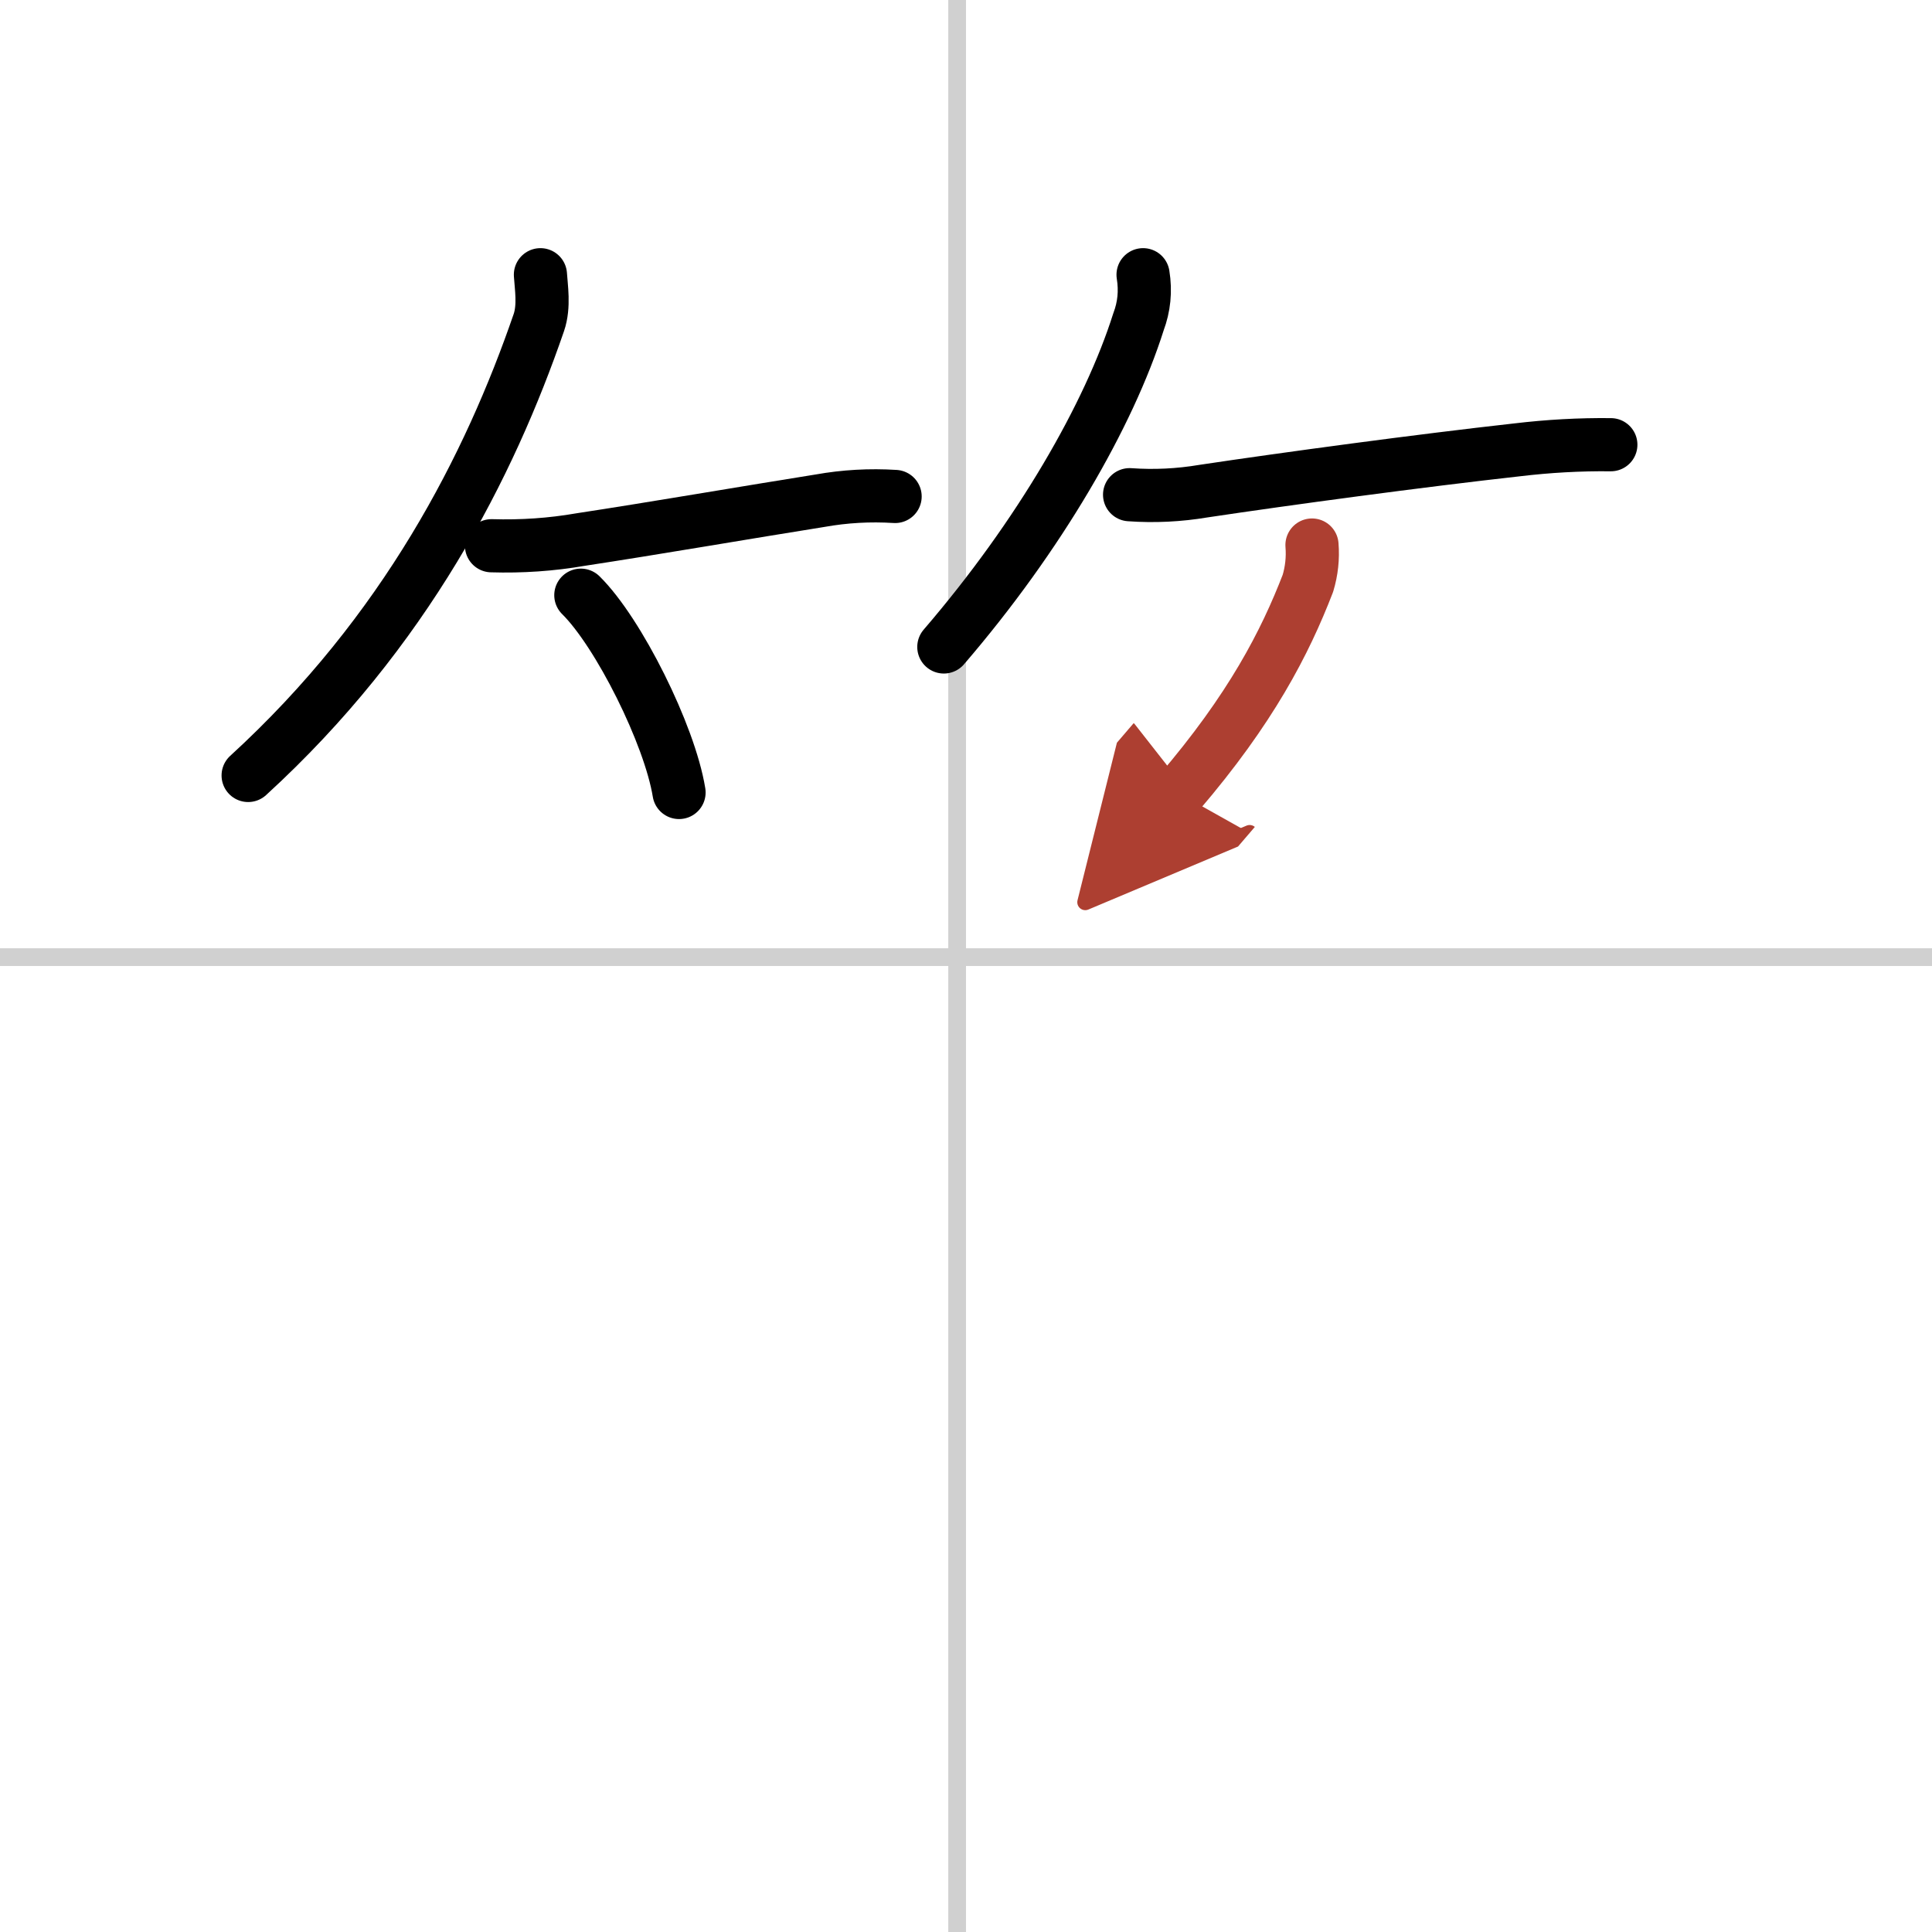 <svg width="400" height="400" viewBox="0 0 109 109" xmlns="http://www.w3.org/2000/svg"><defs><marker id="a" markerWidth="4" orient="auto" refX="1" refY="5" viewBox="0 0 10 10"><polyline points="0 0 10 5 0 10 1 5" fill="#ad3f31" stroke="#ad3f31"/></marker></defs><g fill="none" stroke="#000" stroke-linecap="round" stroke-linejoin="round" stroke-width="3"><rect width="100%" height="100%" fill="#fff" stroke="#fff"/><line x1="54" x2="54" y2="109" stroke="#d0d0d0" stroke-width="1"/><line x2="109" y1="54" y2="54" stroke="#d0d0d0" stroke-width="1"/><path d="m30.49 15.5c0.04 0.67 0.23 1.77-0.09 2.7-2.77 8.05-7.52 17.43-16.4 25.55"/><path d="m27.73 30.79c1.69 0.05 3.37-0.06 5.03-0.35 4.02-0.61 9.6-1.57 13.5-2.19 1.4-0.25 2.81-0.33 4.24-0.24"/><path d="m32.77 33.58c2.13 2.1 5.01 7.87 5.54 11.13"/><path d="m64.49 15.5c0.15 0.93 0.06 1.81-0.26 2.66-1.66 5.25-5.57 12.05-10.98 18.34"/><path d="m63.73 27.91c1.4 0.1 2.79 0.03 4.16-0.2 4.74-0.71 12.22-1.72 17.7-2.33 1.76-0.21 3.52-0.31 5.29-0.29"/><path d="m74.02 30.75c0.06 0.74-0.02 1.46-0.23 2.16-1.29 3.34-3.21 7.08-7.29 11.84" marker-end="url(#a)" stroke="#ad3f31"/></g></svg>
